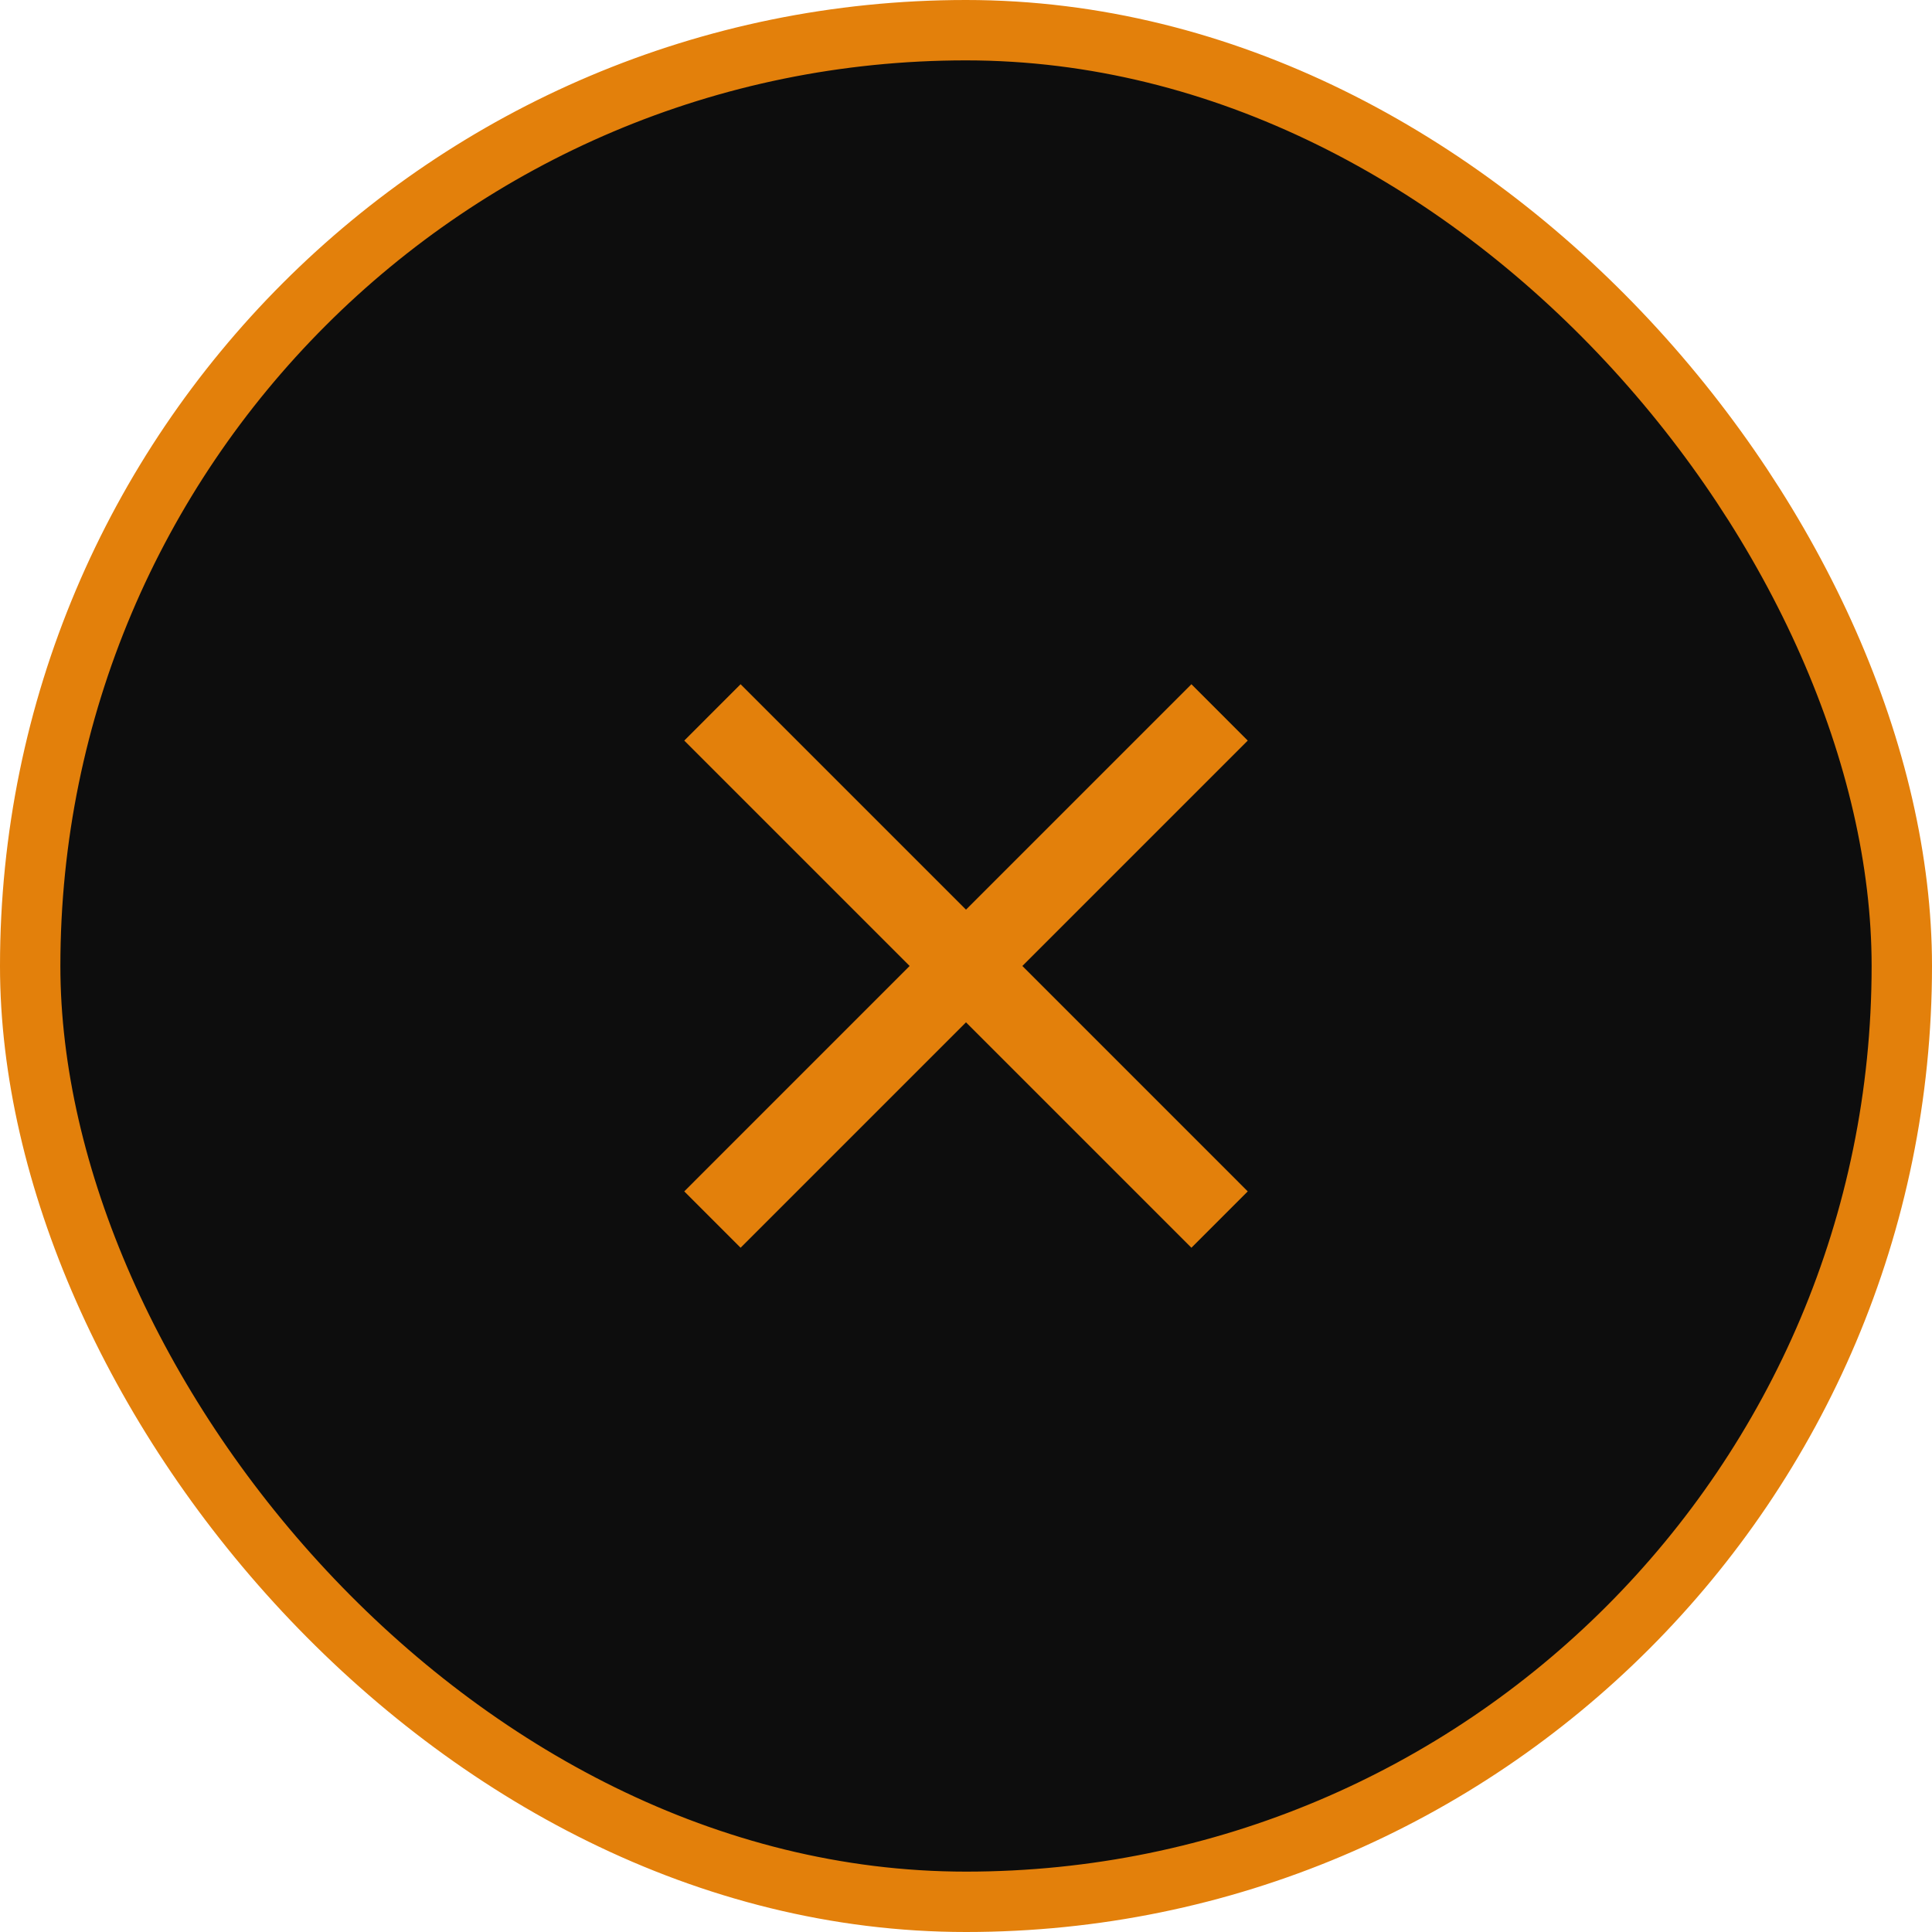 <svg width="64" height="64" viewBox="0 0 64 64" fill="none" xmlns="http://www.w3.org/2000/svg">
<rect x="1" y="1" width="62" height="62" rx="31" fill="#0D0D0D" stroke="#E3800B" stroke-width="2"/>
<path d="M24.533 41.333L22.667 39.466L30.133 31.999L22.667 24.533L24.533 22.666L32 30.133L39.467 22.666L41.333 24.533L33.867 31.999L41.333 39.466L39.467 41.333L32 33.866L24.533 41.333Z" fill="#E3800B"/>
</svg>
